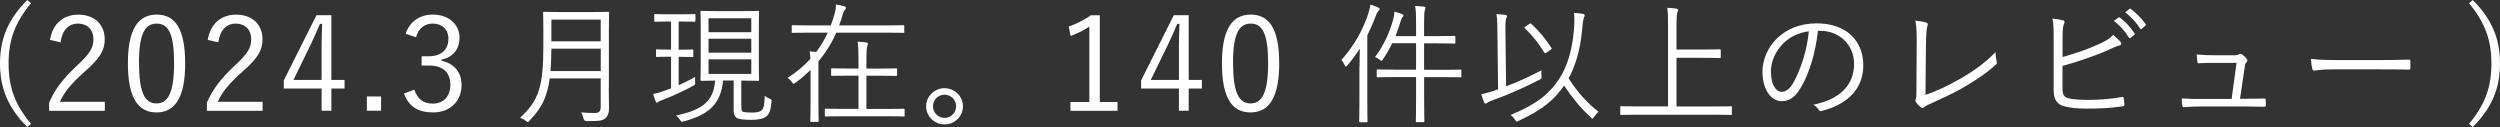 <?xml version="1.0" encoding="UTF-8"?>
<svg id="_レイヤー_2" data-name="レイヤー 2" xmlns="http://www.w3.org/2000/svg" width="424.96" height="21.59" viewBox="0 0 424.96 21.59">
  <rect x="0" y="0" width="424.96" height="21.59" fill="#333333" stroke="none"/>
  <defs>
    <style>
      .cls-1 {
        fill: #fff;
        stroke-width: 0px;
      }
    </style>
  </defs>
  <g id="_画像" data-name="画像">
    <g>
      <path class="cls-1" d="M5.28.53C2.51,3.88,1.46,6.83,1.46,10.8s1.04,6.92,3.81,10.26l-.64.53C1.46,18.4,0,15.12,0,10.8S1.46,3.19,4.63,0l.64.53Z"/>
      <path class="cls-1" d="M8.49,6.79c.47-2.82,2.33-4.3,4.81-4.3,2.64,0,4.5,1.55,4.5,4.19,0,1.77-.67,3.1-3.35,5.45-2.39,2.11-3.53,3.55-4.26,5.17h7.63v1.53h-9.47v-1.38c.91-2.15,2.33-4.06,4.74-6.3,2.28-2.13,2.79-3.06,2.79-4.48,0-1.64-1.06-2.66-2.62-2.66s-2.68,1.06-2.97,3.19l-1.82-.42Z"/>
      <path class="cls-1" d="M31.48,10.71c0,5.88-1.73,8.4-4.88,8.4s-4.86-2.48-4.86-8.36,1.8-8.27,4.9-8.27,4.83,2.37,4.83,8.23ZM23.63,10.73c0,4.97.98,6.85,2.97,6.85s2.99-1.88,2.99-6.85-.95-6.72-2.95-6.72-3.02,1.73-3.02,6.72Z"/>
      <path class="cls-1" d="M35.31,6.79c.47-2.82,2.33-4.3,4.81-4.3,2.64,0,4.5,1.55,4.5,4.19,0,1.77-.67,3.1-3.35,5.45-2.39,2.11-3.53,3.55-4.26,5.17h7.63v1.53h-9.47v-1.38c.91-2.15,2.33-4.06,4.74-6.3,2.28-2.13,2.79-3.06,2.79-4.48,0-1.64-1.06-2.66-2.62-2.66s-2.68,1.06-2.97,3.19l-1.82-.42Z"/>
      <path class="cls-1" d="M56.33,13.59h2.24v1.46h-2.24v3.77h-1.66v-3.77h-6.43v-1.38l5.56-11.09h2.53v11ZM54.67,7.96c0-1.29.04-2.46.09-3.9h-.38c-.53,1.22-1,2.35-1.55,3.48l-2.95,6.05h4.79v-5.63Z"/>
      <path class="cls-1" d="M64.78,18.82h-2.42v-2.42h2.42v2.42Z"/>
      <path class="cls-1" d="M68.96,5.72c.71-2.11,2.44-3.24,4.63-3.24,2.64,0,4.52,1.62,4.52,3.95,0,1.95-1.15,3.33-3.06,3.7v.2c2.13.44,3.41,1.95,3.41,4.08,0,2.84-1.97,4.7-4.86,4.7-2.48,0-4.1-.97-4.94-3.21l1.77-.66c.6,1.71,1.57,2.37,3.17,2.37,1.77,0,2.95-1.22,2.95-3.17,0-2.08-1.17-3.3-3.64-3.3h-1.24v-1.57h1.11c2.28,0,3.44-1.13,3.44-2.97,0-1.66-1.13-2.59-2.66-2.59-1.31,0-2.44.75-2.84,2.33l-1.77-.6Z"/>
      <path class="cls-1" d="M103.48,14.94c0,1.22.04,2.46.04,3.53,0,.78-.2,1.24-.62,1.64-.53.47-1.35.47-3.17.47q-.44,0-.55-.44c-.09-.38-.22-.75-.4-1.04.78.07,1.35.11,2.33.11.69,0,1-.27,1-1.02v-4.86h-8.67c-.44,3.28-1.44,5.12-3.44,7.18-.13.16-.2.24-.29.24s-.18-.09-.35-.22c-.31-.24-.67-.42-.95-.51,3.24-2.99,3.95-5.46,3.95-12.22v-2.71c0-1.91-.04-2.77-.04-2.9,0-.16.02-.18.18-.18.13,0,.84.04,2.9.04h5.06c2.06,0,2.77-.04,2.9-.04.16,0,.18.02.18.18,0,.13-.04,1-.04,2.9v9.84ZM102.11,8.27h-8.38c-.02,1.46-.07,2.71-.15,3.81h8.54v-3.81ZM102.11,3.33h-8.38v3.7h8.38v-3.7Z"/>
      <path class="cls-1" d="M118.2,3.5c0,.18-.02.2-.18.2-.13,0-.58-.04-2.17-.04h-.49v4.79h.29c1.46,0,1.88-.04,2.02-.04.15,0,.18.02.18.18v.93c0,.16-.02.18-.18.18-.13,0-.55-.04-2.02-.04h-.29v4.83c1-.44,1.93-.91,2.82-1.44-.04.31-.04.58-.02.86.04.47,0,.47-.33.67-1.46.82-3.46,1.73-5.1,2.37-.47.18-.71.27-.82.38-.09.09-.18.13-.24.13s-.13-.04-.2-.2c-.16-.33-.31-.82-.44-1.29.6-.11,1.24-.29,2.04-.58.33-.11.67-.24,1-.38v-5.37h-.38c-1.44,0-1.88.04-2,.04-.16,0-.18-.02-.18-.18v-.93c0-.15.02-.18.18-.18.11,0,.55.04,2,.04h.38V3.66h-.53c-1.57,0-2.04.04-2.17.04s-.16-.02-.16-.2v-.93c0-.16.02-.18.16-.18s.6.04,2.17.04h2.33c1.6,0,2.04-.04,2.17-.04.16,0,.18.02.18.18v.93ZM126.03,18.18c0,.58.04.8.42.86.31.07.86.09,1.37.09.67,0,1.22-.07,1.55-.31.49-.33.58-1.13.62-2.53.29.22.58.38.84.49.33.16.35.18.31.55-.13,1.44-.38,2.06-.89,2.46-.47.38-1.31.58-2.46.58-.89,0-1.71-.04-2.28-.2-.44-.13-.8-.51-.8-1.38v-5.1h-1.8c-.38,4.01-2.46,5.81-6.67,6.94-.13.04-.22.07-.29.07-.13,0-.2-.09-.38-.35-.2-.31-.4-.53-.64-.71,4.21-.91,6.36-2.24,6.63-5.94-1.62.02-2.19.04-2.31.04-.16,0-.18-.02-.18-.18,0-.13.04-.84.04-2.73v-6.07c0-1.86-.04-2.59-.04-2.71,0-.18.02-.2.18-.2.13,0,.78.04,2.77.04h4.08c1.97,0,2.62-.04,2.75-.04.16,0,.18.02.18.2,0,.11-.04.84-.04,2.71v6.07c0,1.88.04,2.59.04,2.73,0,.16-.02.18-.18.18-.13,0-.78-.04-2.75-.04h-.09v4.48ZM127.71,3.1h-7.27v2.37h7.27v-2.37ZM127.71,6.58h-7.27v2.37h7.27v-2.37ZM127.71,10.09h-7.27v2.48h7.27v-2.48Z"/>
      <path class="cls-1" d="M153.72,5.41c0,.16-.02.18-.18.18-.13,0-.82-.04-2.93-.04h-8.45c-.75,1.71-1.75,3.35-3.04,4.88v7.27c0,1.91.04,2.73.04,2.84,0,.15-.02.18-.18.18h-1.06c-.15,0-.18-.02-.18-.18,0-.11.04-.93.04-2.84v-5.81c-.78.75-1.62,1.48-2.55,2.17-.16.11-.24.18-.33.18s-.16-.09-.29-.29c-.2-.29-.49-.55-.73-.71,1.53-.98,2.82-2.08,3.88-3.24-.02-.47-.07-.82-.13-1.26.42.02.78.04,1.11.09.8-1.04,1.46-2.15,1.97-3.28h-3.02c-2.11,0-2.82.04-2.93.04-.16,0-.18-.02-.18-.18v-.95c0-.16.02-.18.18-.18.11,0,.82.04,2.93.04h3.53c.27-.67.49-1.35.67-2.06.16-.55.22-1.04.2-1.49.58.09,1,.18,1.42.29.22.07.29.16.29.29,0,.09-.09.22-.18.31-.13.16-.24.35-.38.84-.18.62-.38,1.22-.6,1.82h7.96c2.11,0,2.79-.04,2.93-.04.16,0,.18.02.18.18v.95ZM153.78,19.62c0,.16-.02.18-.18.18-.13,0-.86-.04-3.1-.04h-7.03c-2.24,0-2.97.04-3.08.04-.15,0-.18-.02-.18-.18v-.97c0-.16.02-.18.18-.18.11,0,.84.04,3.08.04h2.46v-5.65h-1.57c-2.08,0-2.77.04-2.9.04-.16,0-.18-.02-.18-.18v-.93c0-.15.02-.18.18-.18.13,0,.82.04,2.9.04h1.57v-1.55c0-1.57-.02-2.17-.16-3.01.58.02,1.06.07,1.49.13.16.02.27.09.27.18,0,.11-.04.24-.09.4-.09.27-.16.8-.16,2.26v1.6h2.15c2.11,0,2.77-.04,2.88-.04.16,0,.18.02.18.18v.93c0,.16-.02.18-.18.18-.11,0-.78-.04-2.88-.04h-2.15v5.65h3.21c2.24,0,2.97-.04,3.1-.04.15,0,.18.02.18.18v.97Z"/>
      <path class="cls-1" d="M163.69,18.07c0,1.71-1.42,3.08-3.13,3.08s-3.13-1.37-3.13-3.08,1.42-3.08,3.13-3.08,3.13,1.38,3.13,3.08ZM158.59,18.07c0,1.09.89,1.97,1.97,1.97s1.97-.89,1.97-1.97-.86-1.97-1.97-1.97-1.97.89-1.97,1.97Z"/>
      <path class="cls-1" d="M186.94,17.34h3.02v1.49h-8v-1.49h3.21V4.52c-.84.58-1.95,1.13-3.19,1.6l-.31-1.62c1.35-.44,2.64-1.13,3.77-1.91h1.51v14.74Z"/>
      <path class="cls-1" d="M202.06,13.59h2.24v1.46h-2.24v3.77h-1.66v-3.77h-6.43v-1.38l5.56-11.09h2.53v11ZM200.4,7.96c0-1.29.04-2.46.09-3.9h-.38c-.53,1.22-1,2.35-1.55,3.48l-2.95,6.05h4.79v-5.63Z"/>
      <path class="cls-1" d="M217.45,10.71c0,5.88-1.73,8.4-4.88,8.4s-4.86-2.48-4.86-8.36,1.8-8.27,4.9-8.27,4.83,2.37,4.83,8.23ZM209.6,10.73c0,4.97.98,6.85,2.97,6.85s2.99-1.88,2.99-6.85-.95-6.72-2.95-6.72-3.02,1.73-3.02,6.72Z"/>
      <path class="cls-1" d="M231.1,11.37c0-.84.02-2.04.04-3.1-.62.98-1.31,1.91-2.08,2.82-.11.13-.2.22-.29.22-.07,0-.13-.09-.22-.27-.16-.35-.33-.64-.53-.84,2.17-2.48,3.64-5.03,4.57-7.89.18-.58.31-1.09.35-1.53.53.16.93.31,1.35.51.16.09.24.13.24.24,0,.09-.04.18-.18.31-.16.13-.29.33-.47.82-.42,1.13-.91,2.24-1.46,3.35v11.11c0,2.35.04,3.37.04,3.48,0,.15-.02.18-.18.18h-1.06c-.16,0-.18-.02-.18-.18,0-.11.04-1.13.04-3.48v-5.74ZM248.42,12.97c0,.15-.02.18-.18.18-.11,0-.86-.04-3.1-.04h-3.06v3.61c0,2.59.04,3.75.04,3.86,0,.16-.02.18-.18.18h-1.09c-.16,0-.18-.02-.18-.18,0-.13.04-1.24.04-3.84v-3.64h-3.41c-2.24,0-2.97.04-3.1.04-.16,0-.18-.02-.18-.18v-.98c0-.16.02-.18.18-.18.13,0,.86.04,3.1.04h3.41v-4.5h-4.06c-.42.91-.93,1.8-1.57,2.73-.11.18-.18.27-.24.27s-.16-.07-.33-.2c-.24-.2-.49-.33-.78-.44,1.73-2.31,2.55-4.5,3.1-6.41.13-.51.18-.84.2-1.31.51.13.86.24,1.26.4.2.09.27.18.27.27,0,.11-.07.18-.16.27-.13.13-.22.35-.35.8-.24.8-.51,1.6-.84,2.42h3.5v-2.08c0-1.57-.02-2.24-.16-3.04.58.02,1,.04,1.49.11.16.02.27.09.27.2s-.07.22-.11.38c-.09.27-.13.82-.13,2.28v2.15h2.24c2.08,0,2.77-.04,2.88-.04.18,0,.2.02.2.18v.95c0,.15-.02.18-.2.18-.11,0-.8-.04-2.88-.04h-2.24v4.5h3.06c2.24,0,2.99-.04,3.1-.04.16,0,.18.02.18.18v.98Z"/>
      <path class="cls-1" d="M256,14.68c1.91-.73,3.95-1.64,6.03-2.73-.04.29-.04.62,0,.93.07.47.04.44-.35.67-2.59,1.35-5.1,2.46-8.11,3.55-.47.18-.67.27-.78.38-.09.09-.18.13-.27.13s-.18-.07-.24-.22c-.18-.4-.35-.91-.49-1.38.67-.13,1.24-.29,1.8-.46.35-.11.71-.24,1.06-.38l-.11-9.73c-.02-1.51-.02-2.33-.18-3.04.53.02,1.09.07,1.51.13.18.02.29.11.29.2,0,.16-.07.27-.13.42-.11.24-.15.82-.13,2.26l.11,9.27ZM270.94,19.91c-.11.18-.18.27-.24.27s-.16-.07-.29-.2c-1.69-1.6-3.04-3.21-4.54-5.43-1.62,2.35-3.55,4.04-7.72,5.99-.16.07-.24.11-.33.11-.11,0-.18-.09-.31-.33-.2-.33-.4-.53-.73-.78,4.48-1.84,6.58-3.61,8.2-6.05,1.4-2.08,2.26-4.92,2.55-8.25.11-1.35.13-2.28.02-3.06.6.04,1.13.11,1.53.18.18.04.29.11.29.24,0,.18-.09.29-.16.47-.09.22-.2,1.06-.29,2.13-.29,3.17-1.11,6.03-2.28,8.11,1.62,2.55,3.26,4.26,5.08,5.68-.27.24-.55.58-.78.93ZM259.96,4.08c.18-.13.24-.13.35-.02,1.33,1.22,2.33,2.46,3.41,4.08.09.13.04.2-.16.33l-.62.44c-.13.09-.22.13-.29.13s-.09-.04-.16-.13c-1.06-1.68-1.93-2.82-3.28-4.1-.11-.11-.09-.16.13-.31l.6-.42Z"/>
      <path class="cls-1" d="M294.39,19.36c0,.16-.02.18-.18.18-.11,0-.82-.04-2.93-.04h-12.75c-2.11,0-2.82.04-2.93.04-.16,0-.18-.02-.18-.18v-1.13c0-.15.02-.18.18-.18.11,0,.82.04,2.93.04h5.01V4.52c0-1.66-.02-2.37-.13-3.19.55.02,1.13.07,1.55.13.16.02.29.09.29.2,0,.13-.04.24-.11.42-.09.24-.16.78-.16,2.15v4.19h4.41c2.11,0,2.82-.04,2.93-.04.16,0,.18.02.18.18v1.13c0,.15-.02.18-.18.18-.11,0-.82-.04-2.93-.04h-4.41v8.27h6.3c2.11,0,2.82-.04,2.93-.04.16,0,.18.02.18.18v1.13Z"/>
      <path class="cls-1" d="M309.02,5.23c-.4,3.75-1.53,7.43-2.93,9.69-.95,1.62-1.95,2.28-3.26,2.28-1.66,0-3.24-1.82-3.24-5.03,0-2.04.93-4.21,2.57-5.74,1.64-1.53,3.86-2.46,6.65-2.46,4.97,0,7.92,2.9,7.92,7.14,0,3.62-2.24,6.52-7.05,7.74-.27.07-.42.02-.58-.24-.13-.22-.42-.55-.86-.82,4.39-.86,6.92-3.24,6.92-6.94,0-3.28-2.55-5.61-5.72-5.61h-.42ZM303.15,7.36c-1.49,1.46-2.13,3.28-2.13,4.79,0,2.42,1,3.46,1.8,3.46.75,0,1.42-.49,2.06-1.62,1.13-2,2.31-5.43,2.59-8.67-1.73.22-3.26.98-4.32,2.04Z"/>
      <path class="cls-1" d="M327.29,16.14c2.13-.75,3.99-1.64,6.1-2.86,2.26-1.31,4.1-2.66,5.81-4.41.02.58.09,1.17.2,1.6.07.22.04.36-.13.51-1.64,1.49-3.61,2.79-5.54,3.9-1.71,1-3.41,1.75-5.43,2.68-.53.24-.98.42-1.17.64-.2.2-.42.2-.62.04-.27-.22-.6-.55-.84-.89-.13-.18-.11-.33-.02-.53.09-.22.11-.49.11-1.13l.04-7.16c.02-2.26.04-3.7-.22-5.03.69.07,1.55.22,1.88.35.27.09.29.27.15.62-.13.33-.22,1.51-.24,4.04l-.07,7.63Z"/>
      <path class="cls-1" d="M350.59,9.69c2.17-.58,4.61-1.44,6.45-2.31,1.15-.55,1.64-.86,2.15-1.46.51.42,1.02.89,1.29,1.22.18.24.11.53-.18.58-.4.09-.98.33-2.04.82-2.17.98-5.14,1.97-7.67,2.66v3.81c0,1.18.31,1.55,1.15,1.73.93.2,2,.24,3.33.24,1.6,0,3.64-.13,5.63-.49.24-.04.29.02.31.22.04.36.09.78.11,1.06,0,.24-.09.29-.35.31-2.17.31-3.75.38-6.01.38-1.66,0-2.84-.11-3.92-.4-1.2-.33-1.75-1.18-1.75-2.75V7.07c0-1.97,0-2.97-.2-3.92.71.09,1.35.18,1.82.31.33.09.24.38.13.62-.2.42-.24,1.17-.24,2.66v2.95ZM360.1,2.99c.11-.07.16-.07.24,0,.89.62,1.86,1.71,2.51,2.68.07.09.04.18-.04.24l-.64.53c-.11.09-.22.07-.29-.04-.64-1.09-1.57-2.13-2.57-2.84l.8-.58ZM361.96,1.53c.09-.07.15-.09.24-.02.89.69,1.88,1.66,2.53,2.59.07.11.04.18-.07.27l-.6.53c-.09.09-.18.09-.27-.04-.55-.91-1.51-2-2.55-2.77l.71-.55Z"/>
      <path class="cls-1" d="M381.98,16.78c.98,0,1.86-.02,2.82-.02.27-.02.33.02.35.29v.8c-.02.29-.07.29-.31.29-1.04-.02-1.95-.04-2.99-.04h-7.74c-.89,0-1.88.02-2.84.11-.24.02-.29-.07-.31-.33-.07-.29-.09-.78-.09-1.15,1.24.09,2.15.09,3.17.09h5.3l.84-6.14h-3.75c-.84,0-1.86.02-2.59.07-.22.02-.31-.02-.33-.27-.04-.29-.09-.82-.11-1.22,1.24.11,2.17.13,3.1.13h3.24c.53,0,.69-.07.89-.18.18-.09.31-.09.47.02.24.18.6.49.82.8.15.22.13.38-.04.53-.2.18-.27.35-.31.84l-.8,5.39h1.22Z"/>
      <path class="cls-1" d="M396.41,11.79c-1.93,0-2.86.22-2.99.22-.2,0-.31-.09-.38-.31-.09-.38-.18-1.09-.22-1.69,1.35.18,3.06.2,4.9.2h6.81c1.53,0,3.17-.02,4.86-.07.27-.02.33.02.33.27.02.33.02.8,0,1.15,0,.24-.07.29-.33.27-1.66-.04-3.3-.04-4.79-.04h-8.18Z"/>
      <path class="cls-1" d="M420.33,0c3.17,3.19,4.63,6.47,4.63,10.8s-1.46,7.6-4.63,10.8l-.64-.53c2.77-3.35,3.81-6.3,3.81-10.26s-1.04-6.92-3.81-10.26l.64-.53Z"/>
    </g>
  </g>
</svg>
